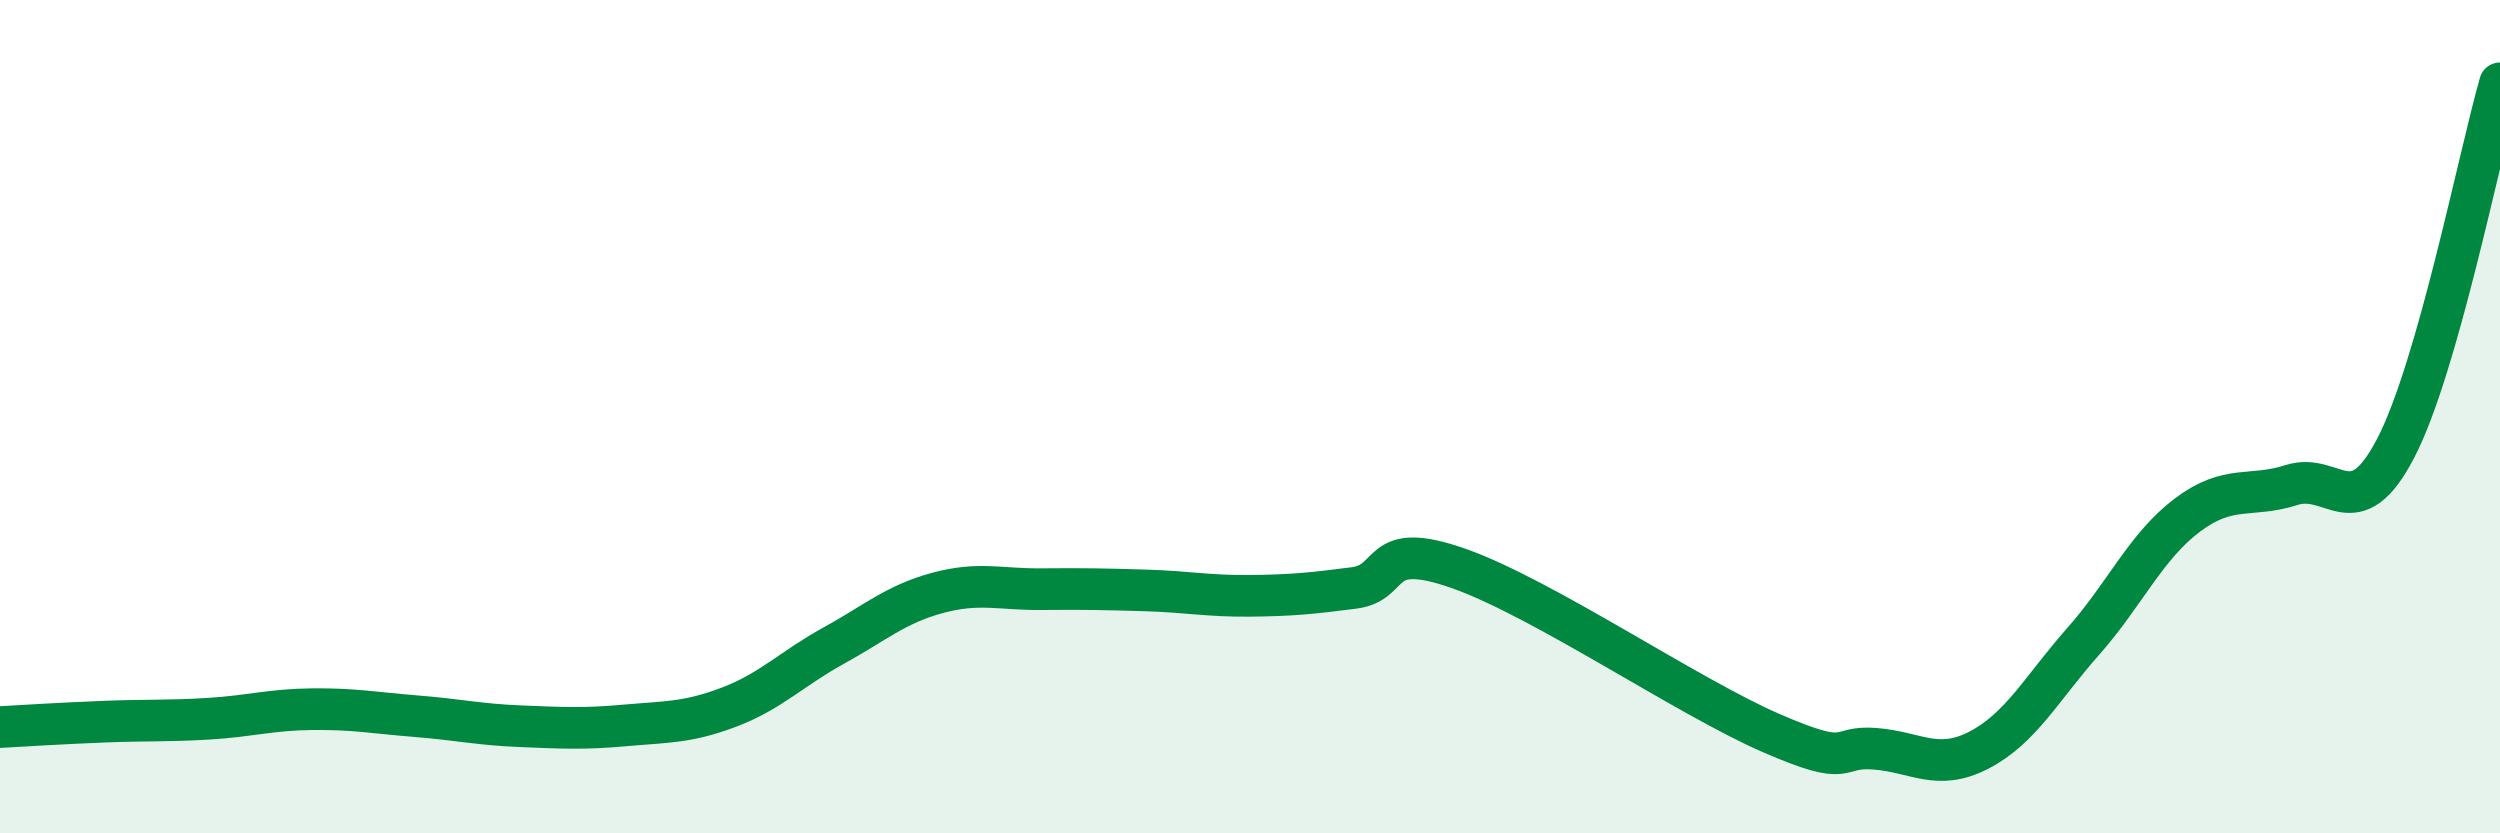 
    <svg width="60" height="20" viewBox="0 0 60 20" xmlns="http://www.w3.org/2000/svg">
      <path
        d="M 0,17.45 C 0.5,17.42 1.5,17.36 2.5,17.32 C 3.5,17.28 4,17.31 5,17.25 C 6,17.19 6.5,17.03 7.5,17.02 C 8.5,17.01 9,17.11 10,17.19 C 11,17.27 11.5,17.39 12.5,17.43 C 13.5,17.47 14,17.5 15,17.41 C 16,17.32 16.5,17.35 17.5,16.97 C 18.5,16.59 19,16.05 20,15.5 C 21,14.95 21.5,14.5 22.5,14.23 C 23.5,13.96 24,14.15 25,14.14 C 26,14.13 26.5,14.14 27.5,14.17 C 28.5,14.2 29,14.31 30,14.3 C 31,14.29 31.5,14.24 32.5,14.11 C 33.5,13.98 33,12.94 35,13.64 C 37,14.34 40.5,16.72 42.5,17.59 C 44.5,18.46 44,17.89 45,17.97 C 46,18.05 46.5,18.52 47.5,18 C 48.5,17.48 49,16.52 50,15.39 C 51,14.26 51.5,13.11 52.5,12.36 C 53.5,11.61 54,11.96 55,11.64 C 56,11.32 56.5,12.68 57.5,10.75 C 58.5,8.82 59.5,3.75 60,2L60 20L0 20Z"
        fill="#008740"
        opacity="0.1"
        stroke-linecap="round"
        stroke-linejoin="round"
      />
      <path
        d="M 0,17.45 C 0.5,17.42 1.5,17.36 2.5,17.32 C 3.5,17.28 4,17.31 5,17.25 C 6,17.19 6.5,17.03 7.5,17.02 C 8.5,17.01 9,17.11 10,17.19 C 11,17.27 11.5,17.39 12.5,17.43 C 13.5,17.47 14,17.5 15,17.41 C 16,17.32 16.5,17.35 17.5,16.97 C 18.5,16.59 19,16.05 20,15.5 C 21,14.95 21.5,14.5 22.5,14.23 C 23.5,13.96 24,14.15 25,14.14 C 26,14.13 26.5,14.14 27.5,14.17 C 28.5,14.2 29,14.31 30,14.3 C 31,14.29 31.5,14.24 32.5,14.11 C 33.5,13.98 33,12.94 35,13.64 C 37,14.34 40.5,16.72 42.5,17.59 C 44.5,18.46 44,17.89 45,17.97 C 46,18.05 46.5,18.52 47.5,18 C 48.5,17.48 49,16.52 50,15.39 C 51,14.26 51.5,13.11 52.5,12.36 C 53.5,11.61 54,11.96 55,11.64 C 56,11.32 56.5,12.68 57.5,10.75 C 58.5,8.82 59.5,3.75 60,2"
        stroke="#008740"
        stroke-width="1"
        fill="none"
        stroke-linecap="round"
        stroke-linejoin="round"
      />
    </svg>
  